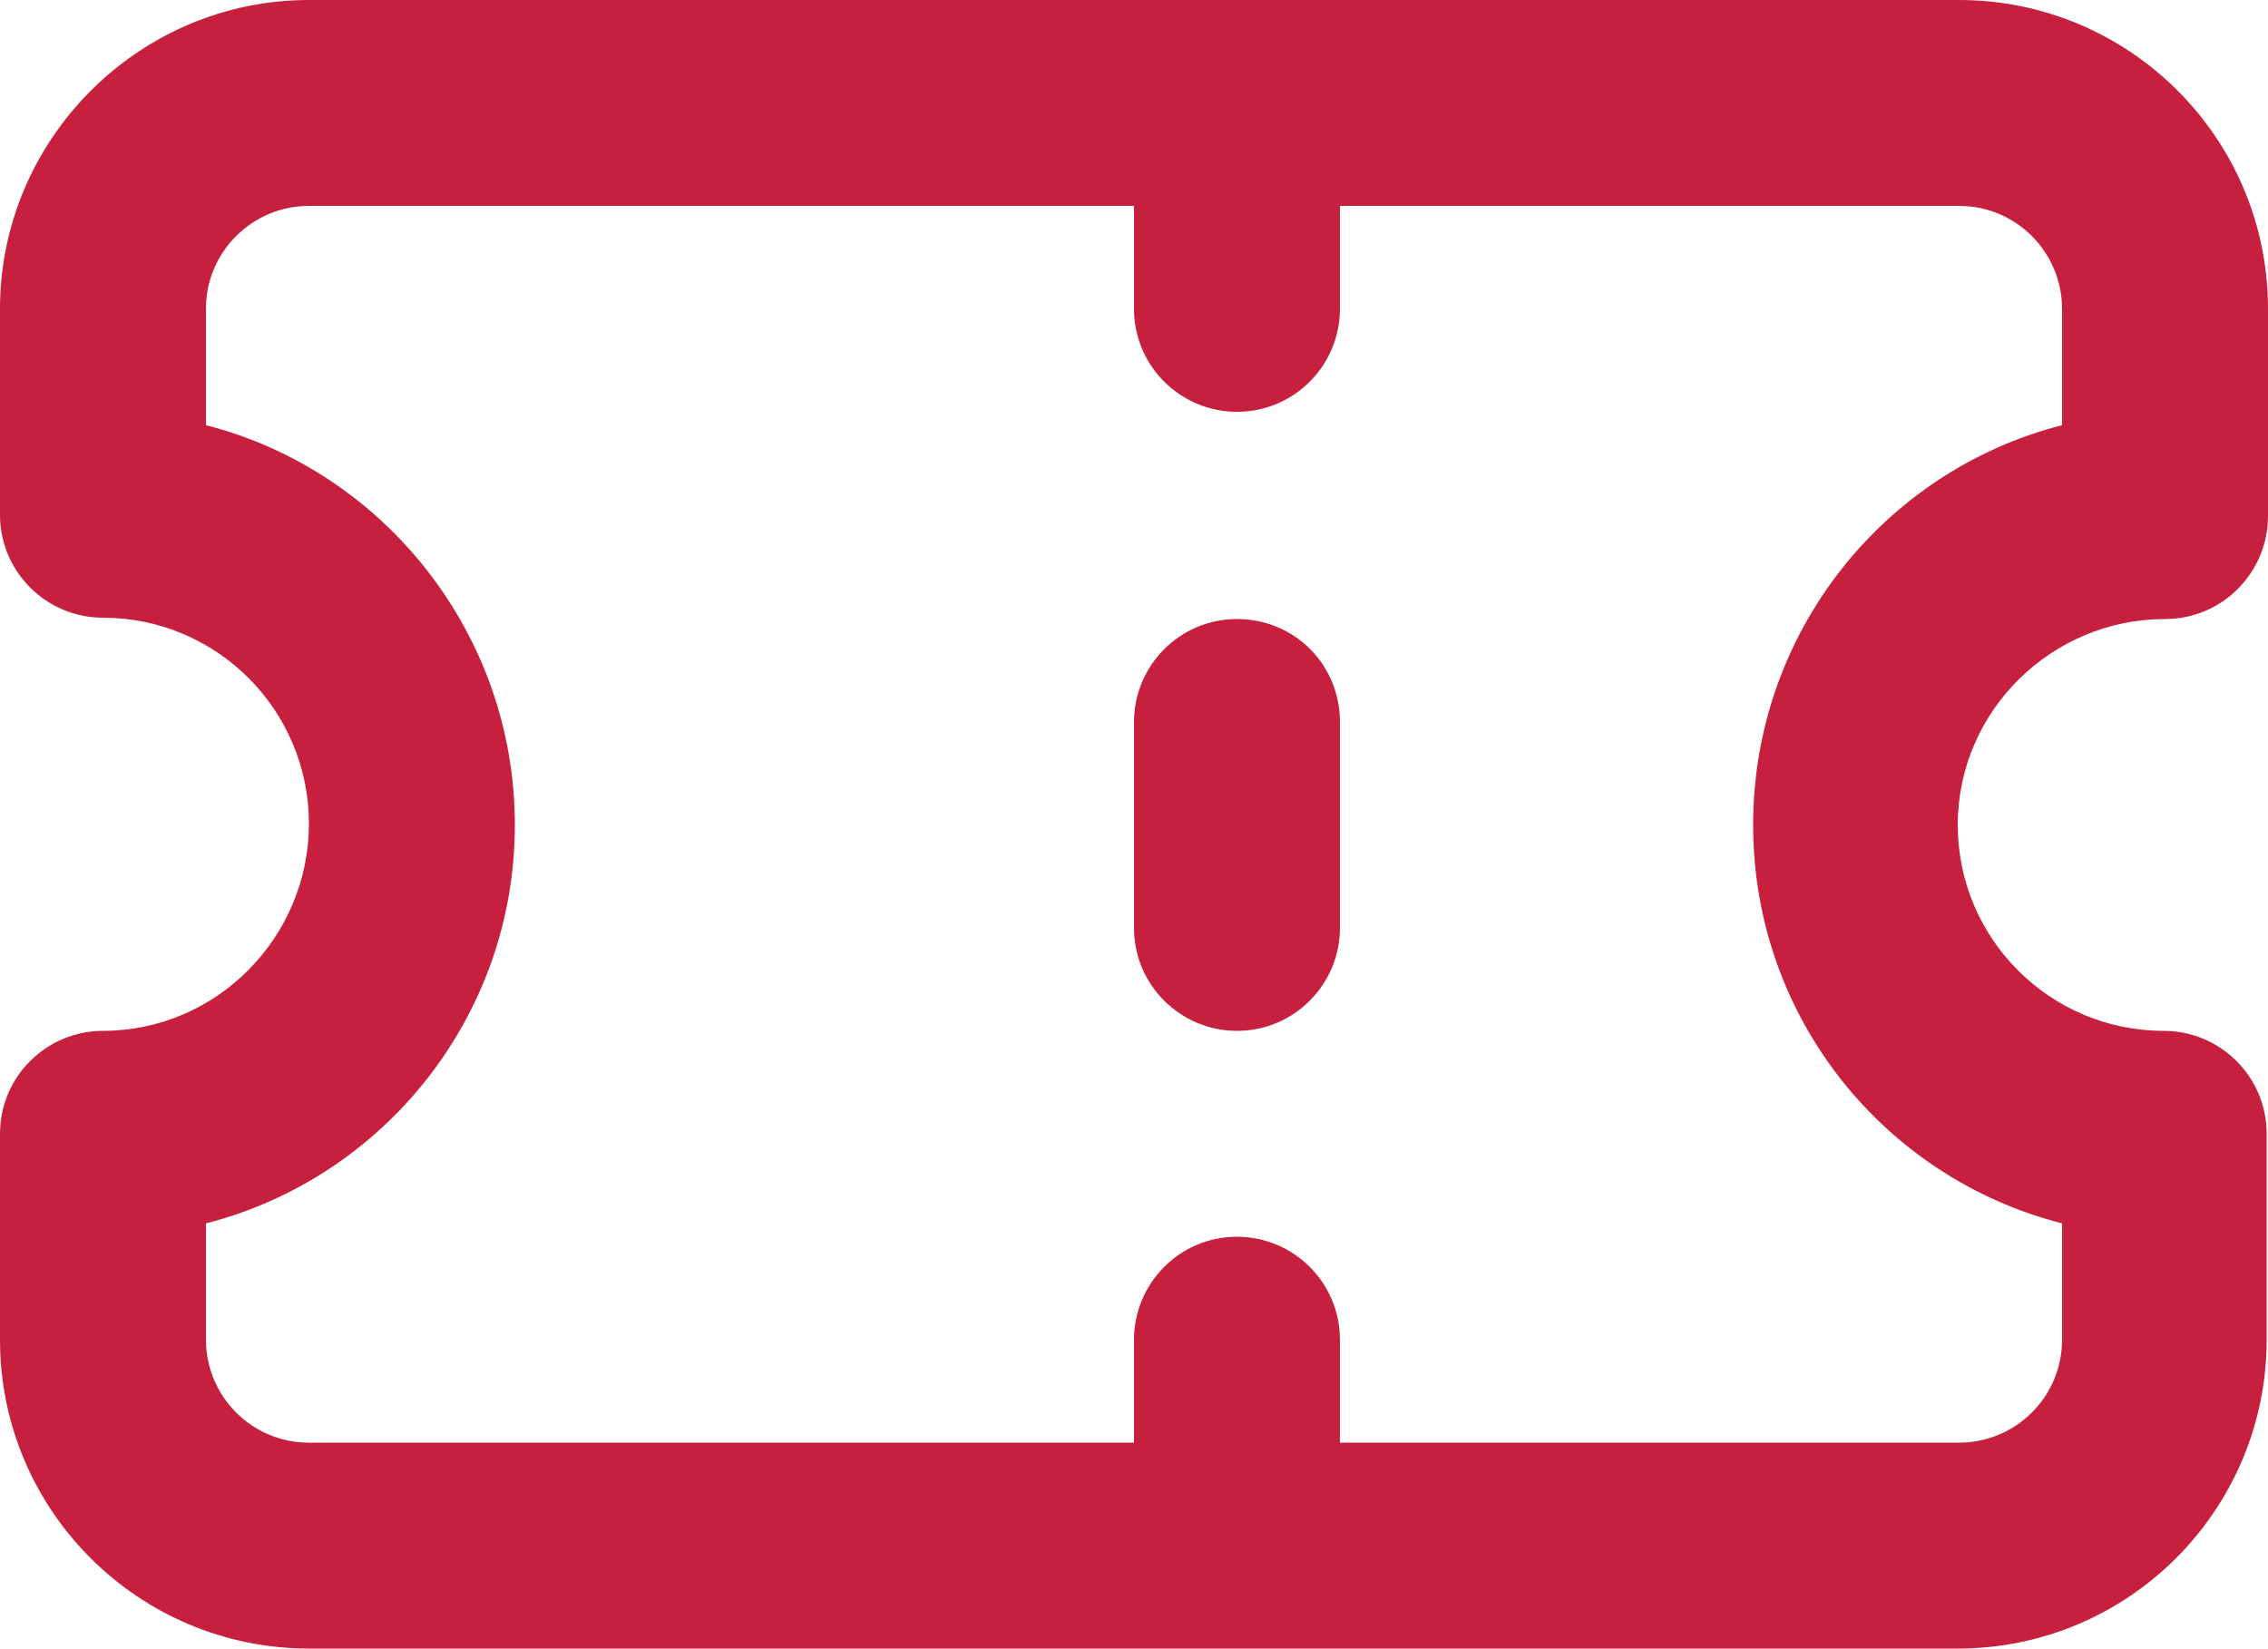 <?xml version="1.0" encoding="utf-8"?>
<!-- Generator: Adobe Illustrator 27.3.1, SVG Export Plug-In . SVG Version: 6.00 Build 0)  -->
<svg version="1.1" id="Layer_1" xmlns="http://www.w3.org/2000/svg" xmlns:xlink="http://www.w3.org/1999/xlink" x="0px" y="0px"
	 viewBox="0 0 16.96 12.33" style="enable-background:new 0 0 16.96 12.33;" xml:space="preserve">
<style type="text/css">
	.st0{fill:#C7203E;}
</style>
<g>
	<path class="st0" d="M16.19,4.63c0.43,0,0.77-0.35,0.77-0.77V2.31c0-1.28-1.04-2.31-2.31-2.31H2.31C1.04,0,0,1.04,0,2.31v1.54
		c0,0.43,0.35,0.77,0.77,0.77c0.85,0,1.54,0.69,1.54,1.54S1.62,7.71,0.77,7.71C0.35,7.71,0,8.05,0,8.48v1.54
		c0,1.28,1.04,2.31,2.31,2.31h12.33c1.28,0,2.31-1.04,2.31-2.31V8.48c0-0.43-0.35-0.77-0.77-0.77c-0.85,0-1.54-0.69-1.54-1.54
		S15.34,4.63,16.19,4.63z M15.42,9.15v0.87c0,0.43-0.35,0.77-0.77,0.77h-4.63v-0.77c0-0.43-0.35-0.77-0.77-0.77
		c-0.43,0-0.77,0.35-0.77,0.77v0.77H2.31c-0.43,0-0.77-0.35-0.77-0.77V9.15C2.87,8.81,3.85,7.6,3.85,6.17S2.87,3.52,1.54,3.18V2.31
		c0-0.43,0.35-0.77,0.77-0.77h6.17v0.77c0,0.43,0.35,0.77,0.77,0.77c0.43,0,0.77-0.35,0.77-0.77V1.54h4.63
		c0.43,0,0.77,0.35,0.77,0.77v0.87c-1.33,0.34-2.31,1.55-2.31,2.99S14.09,8.81,15.42,9.15z"/>
	<path class="st0" d="M9.25,4.63c-0.43,0-0.77,0.35-0.77,0.77v1.54c0,0.43,0.35,0.77,0.77,0.77c0.43,0,0.77-0.35,0.77-0.77V5.4
		C10.02,4.97,9.68,4.63,9.25,4.63z"/>
</g>
</svg>

